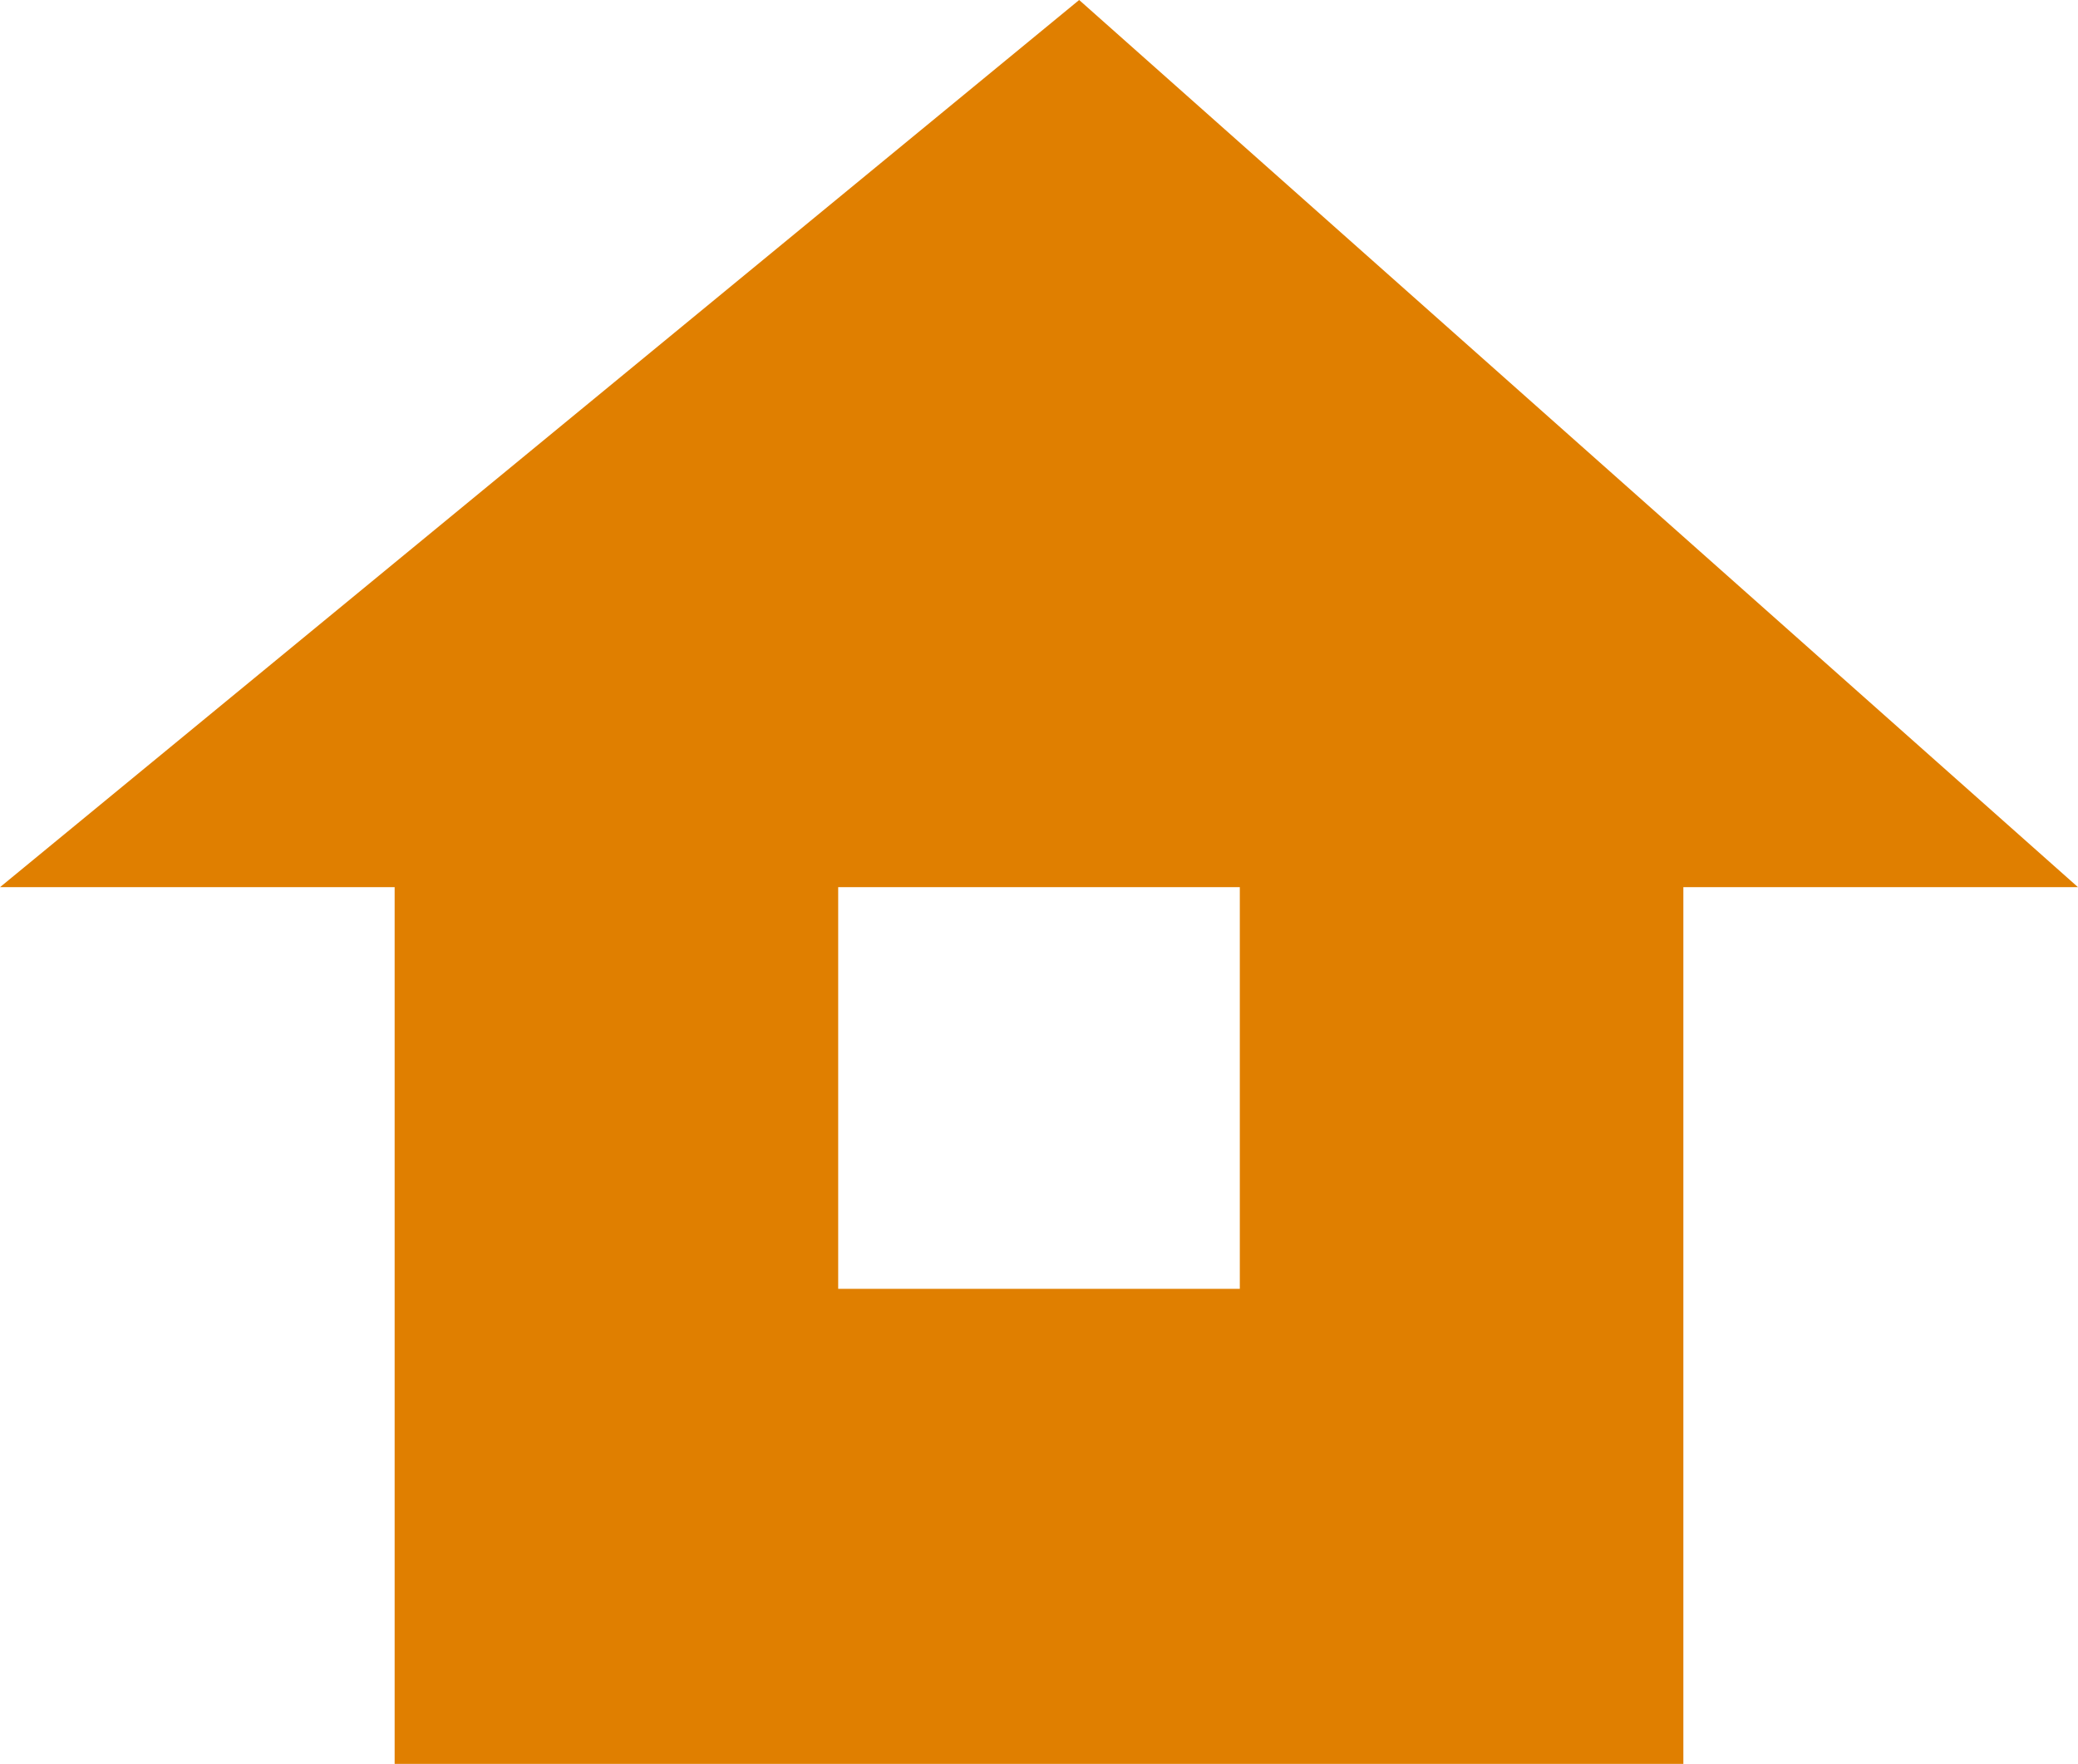 <?xml version="1.0" encoding="utf-8"?>
<!-- Generator: Adobe Illustrator 24.3.0, SVG Export Plug-In . SVG Version: 6.00 Build 0)  -->
<svg version="1.1" id="レイヤー_1" xmlns="http://www.w3.org/2000/svg" xmlns:xlink="http://www.w3.org/1999/xlink" x="0px"
	 y="0px" viewBox="0 0 59.5 50.5" style="enable-background:new 0 0 59.5 50.5;" xml:space="preserve">
<style type="text/css">
	.st0{fill:#E07F00;}
</style>
<path class="st0" d="M35.5,36.9H24V25.4h11.5V36.9z M59.5,25.4L30.9,0L0,25.4h11.3v25.1h36.9V25.4H59.5z"/>
</svg>
